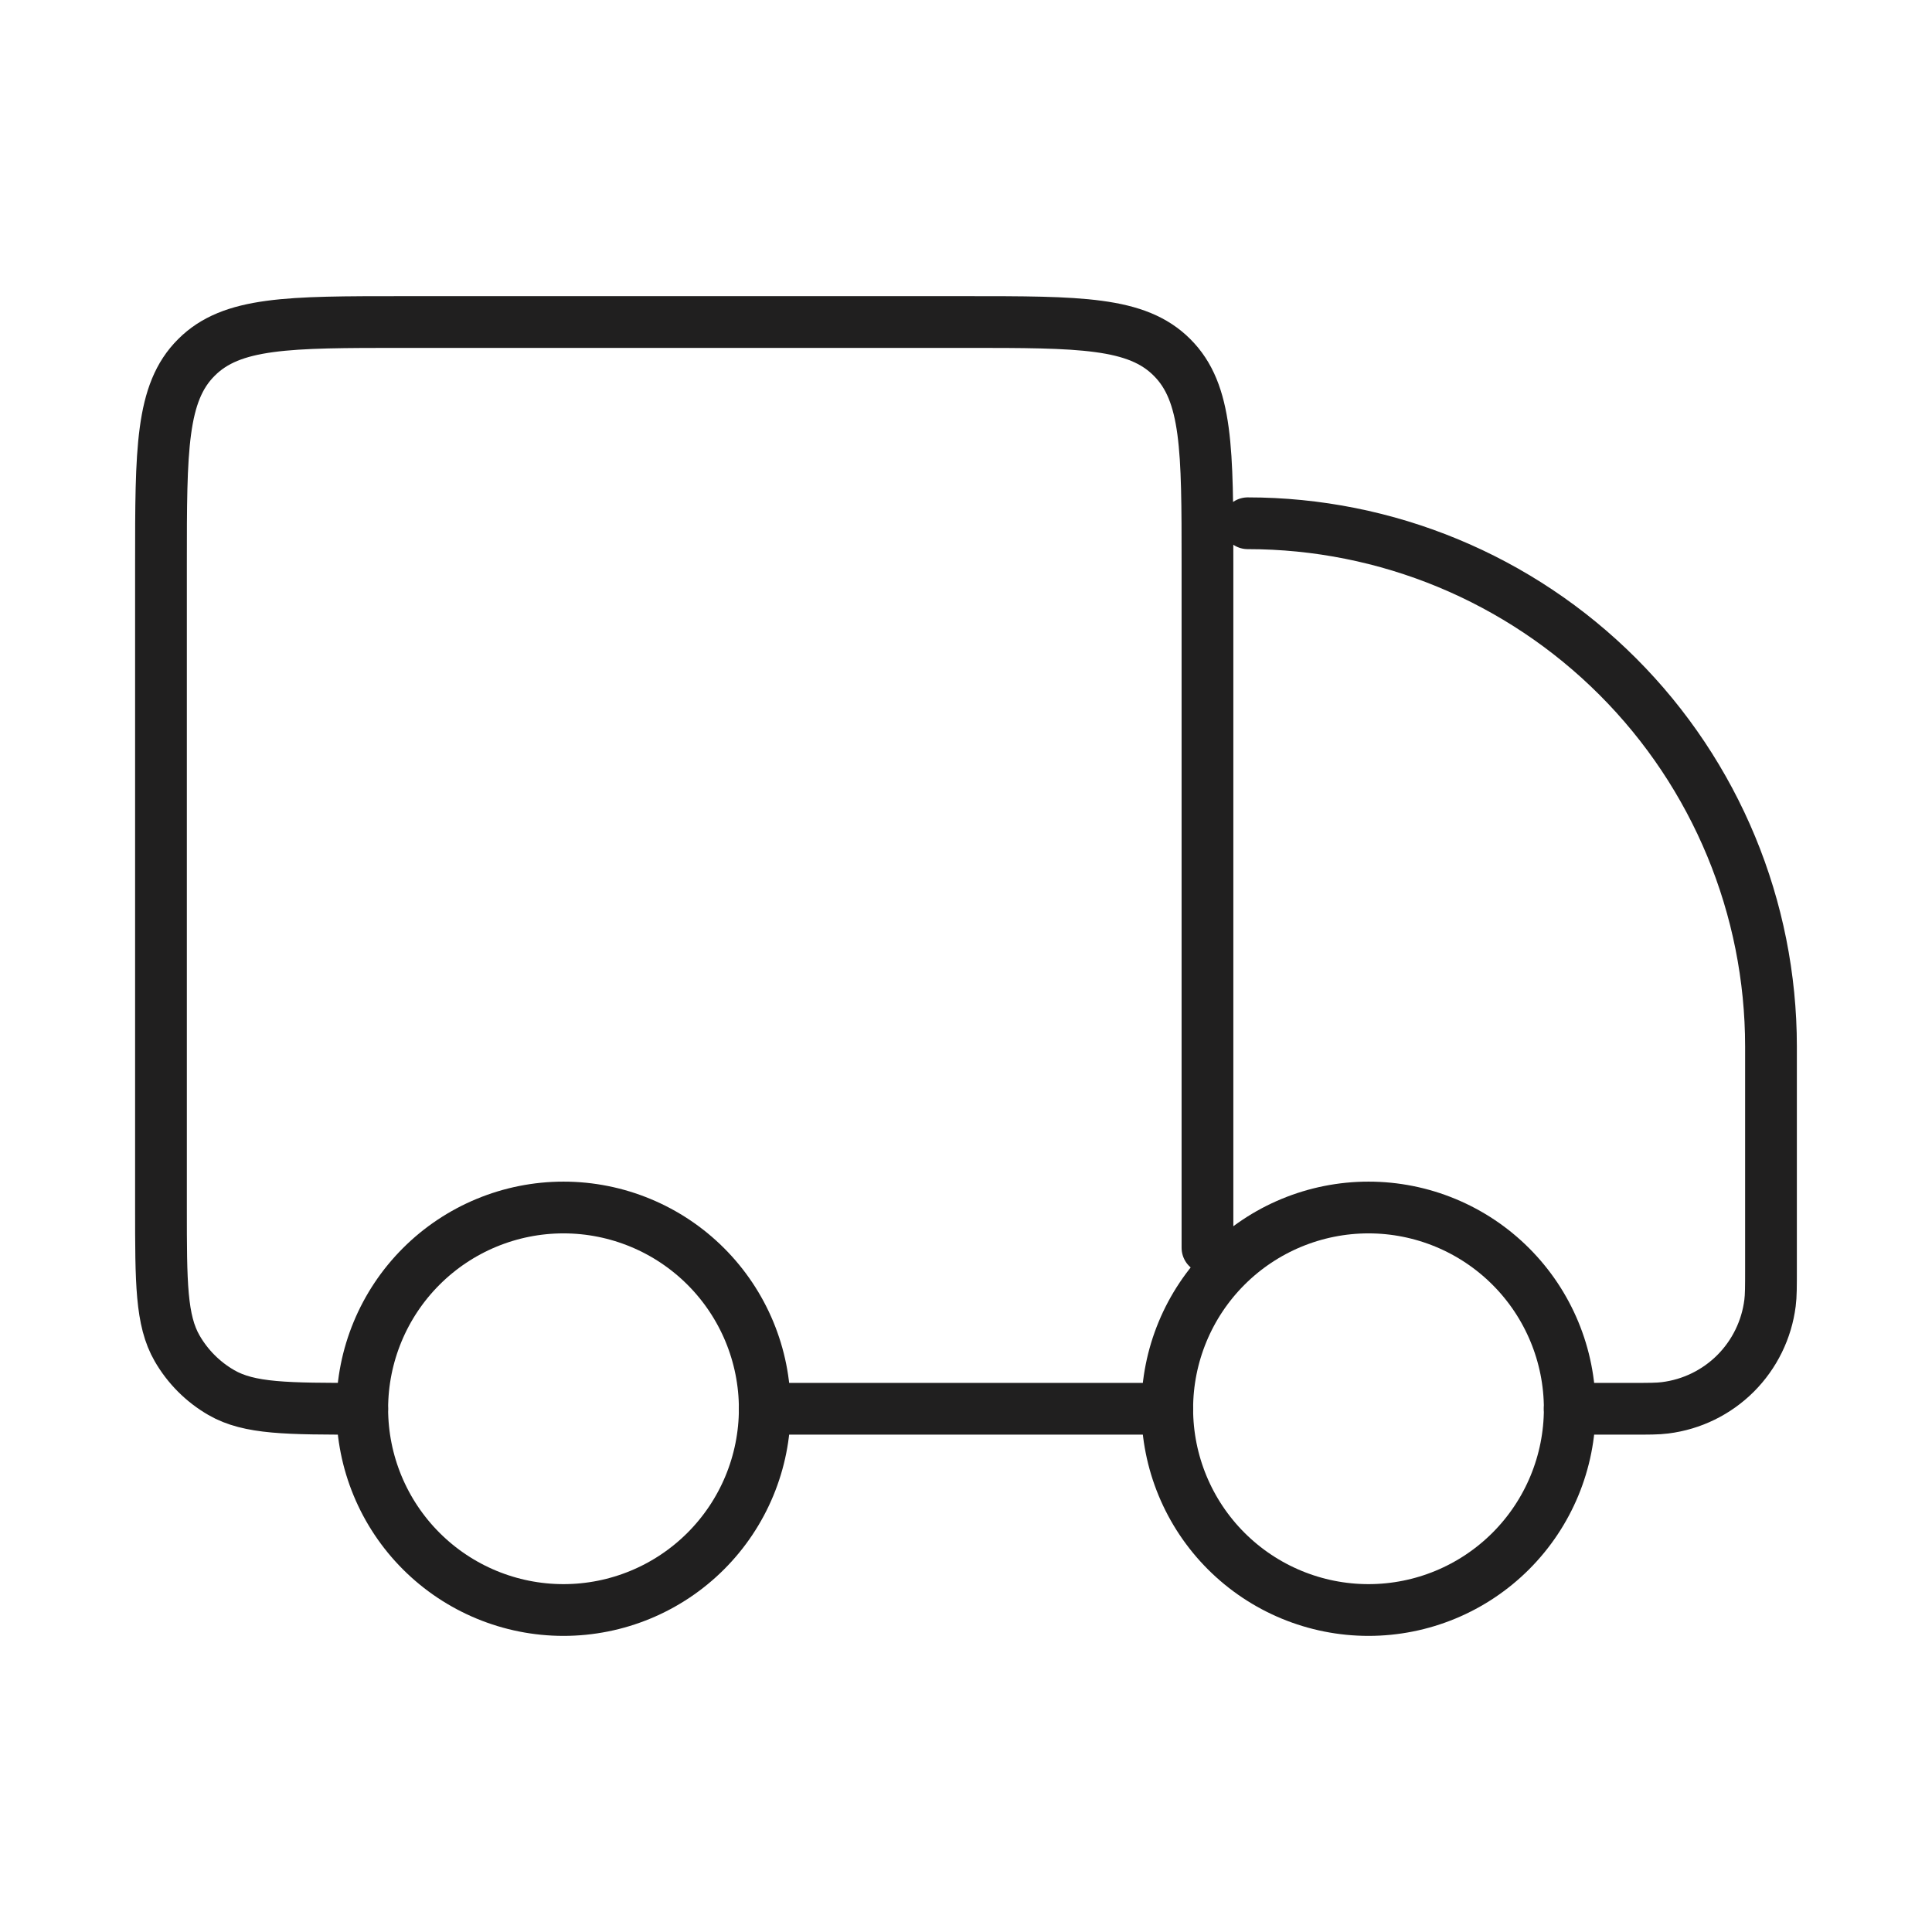 <svg xmlns="http://www.w3.org/2000/svg" fill="none" viewBox="0 0 56 56" height="56" width="56">
<g id="hugeicons:shipping-truck-01">
<g id="Group">
<path stroke-linejoin="round" stroke-linecap="round" stroke-width="1.5" stroke="#201F1F" d="M45.5 40.833C45.5 42.38 44.885 43.864 43.791 44.958C42.697 46.052 41.214 46.667 39.667 46.667C38.12 46.667 36.636 46.052 35.542 44.958C34.448 43.864 33.833 42.38 33.833 40.833C33.833 39.286 34.448 37.803 35.542 36.709C36.636 35.615 38.12 35 39.667 35C41.214 35 42.697 35.615 43.791 36.709C44.885 37.803 45.5 39.286 45.5 40.833ZM22.167 40.833C22.167 42.38 21.552 43.864 20.458 44.958C19.364 46.052 17.88 46.667 16.333 46.667C14.786 46.667 13.303 46.052 12.209 44.958C11.115 43.864 10.5 42.38 10.5 40.833C10.5 39.286 11.115 37.803 12.209 36.709C13.303 35.615 14.786 35 16.333 35C17.88 35 19.364 35.615 20.458 36.709C21.552 37.803 22.167 39.286 22.167 40.833Z" id="Vector"></path>
<path stroke-linejoin="round" stroke-linecap="round" stroke-width="1.5" stroke="#201F1F" d="M33.833 40.834H22.166M45.499 40.834H47.28C47.793 40.834 48.05 40.834 48.264 40.806C49.037 40.71 49.755 40.359 50.306 39.809C50.856 39.258 51.208 38.54 51.305 37.768C51.333 37.551 51.333 37.294 51.333 36.781V30.334C51.333 26.311 49.735 22.454 46.891 19.61C44.046 16.765 40.188 15.167 36.166 15.167M34.999 36.167V16.334C34.999 13.035 34.999 11.385 33.973 10.361C32.951 9.334 31.301 9.334 27.999 9.334H11.666C8.367 9.334 6.717 9.334 5.693 10.361C4.666 11.383 4.666 13.032 4.666 16.334V35.001C4.666 37.182 4.666 38.272 5.135 39.084C5.442 39.616 5.884 40.058 6.416 40.365C7.228 40.834 8.318 40.834 10.499 40.834" id="Vector_2"></path>
</g>
</g>
</svg>
